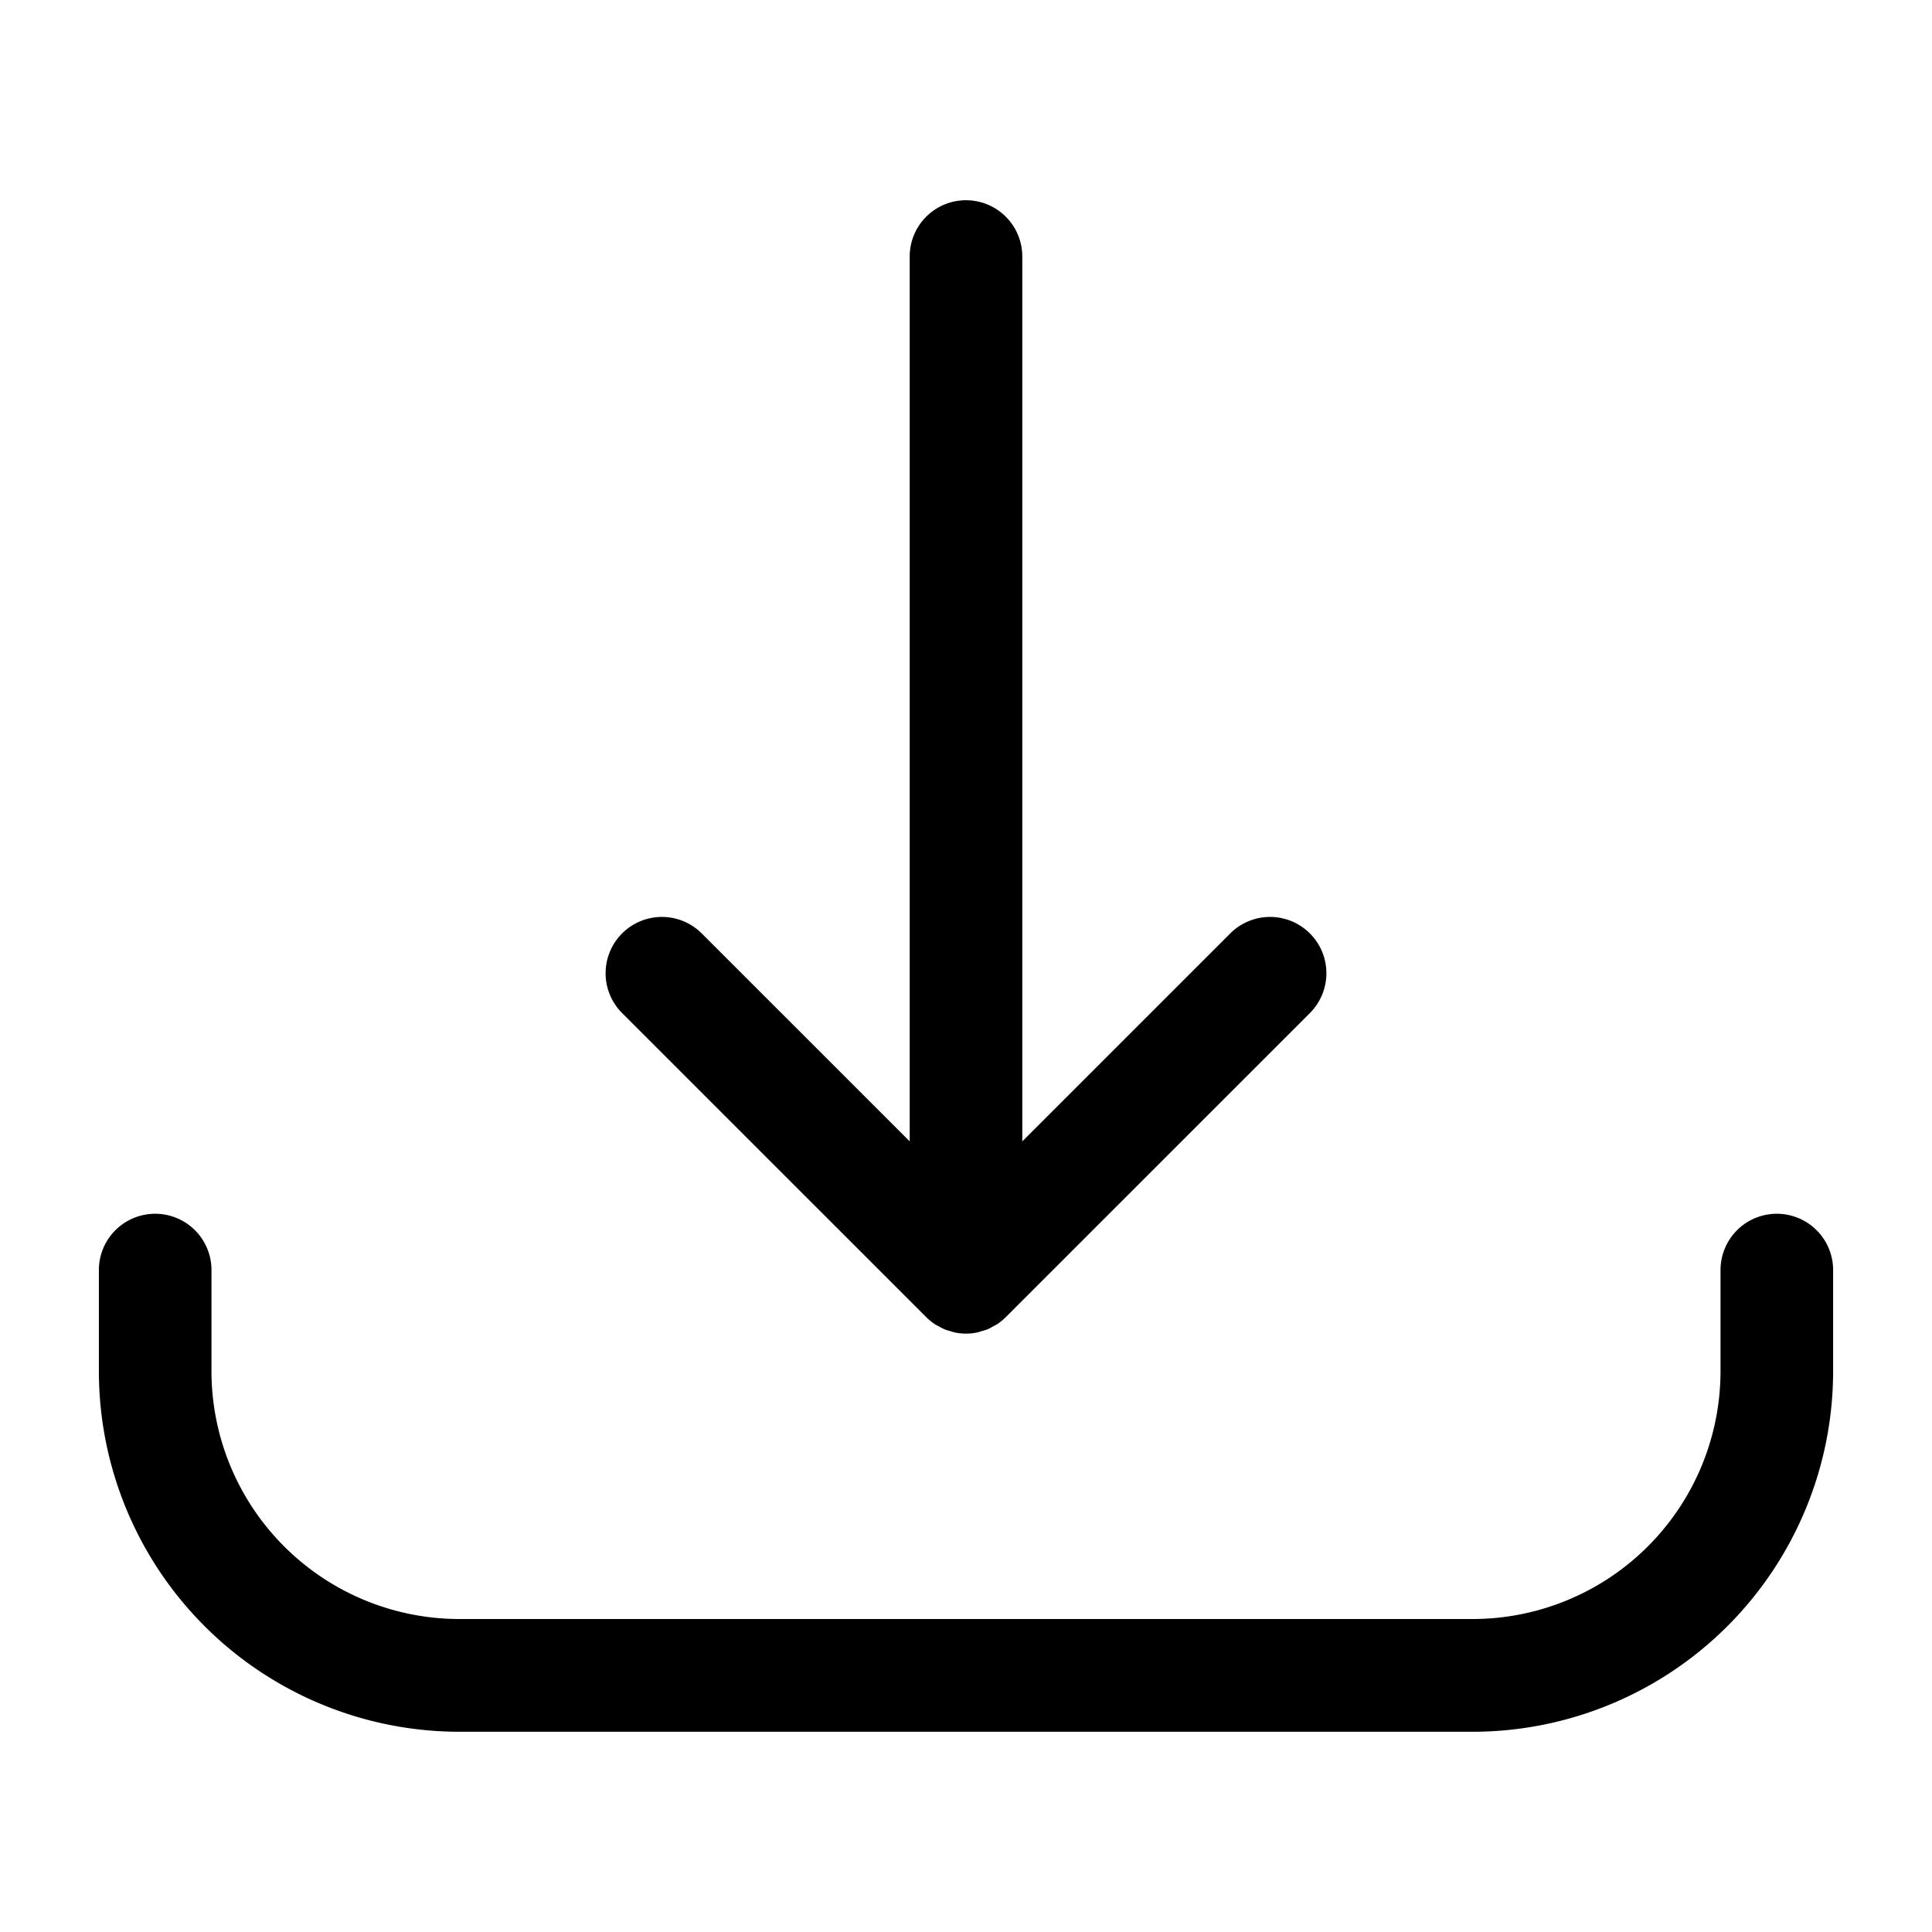 <svg id="Layer_1" data-name="Layer 1" xmlns="http://www.w3.org/2000/svg" viewBox="0 0 500 500"><path d="M239.7,340.87l.07.07a15.79,15.79,0,0,0,2.15,1.75c.36.24.76.41,1.14.62a14.65,14.65,0,0,0,1.36.71,13.52,13.52,0,0,0,1.49.47c.42.12.81.28,1.24.36a14.15,14.15,0,0,0,5.7,0c.43-.08.82-.24,1.24-.36a13.52,13.52,0,0,0,1.49-.47,11.58,11.58,0,0,0,1.35-.71c.39-.21.79-.38,1.15-.62a14.14,14.14,0,0,0,2.16-1.77s.05,0,.06-.05L339,262.18a14.57,14.57,0,0,0-20.61-20.61l-53.82,53.82v-229a14.57,14.57,0,1,0-29.14,0v229l-53.82-53.82A14.57,14.57,0,0,0,161,262.18Z"/><path d="M459.84,314.12a14.57,14.57,0,0,0-14.57,14.57v26.23A64.19,64.19,0,0,1,381.15,419H118.85a64.19,64.19,0,0,1-64.12-64.12V328.69a14.57,14.57,0,1,0-29.14,0v26.23a93.36,93.36,0,0,0,93.26,93.26h262.3a93.36,93.36,0,0,0,93.26-93.26V328.69A14.57,14.57,0,0,0,459.84,314.12Z"/></svg>